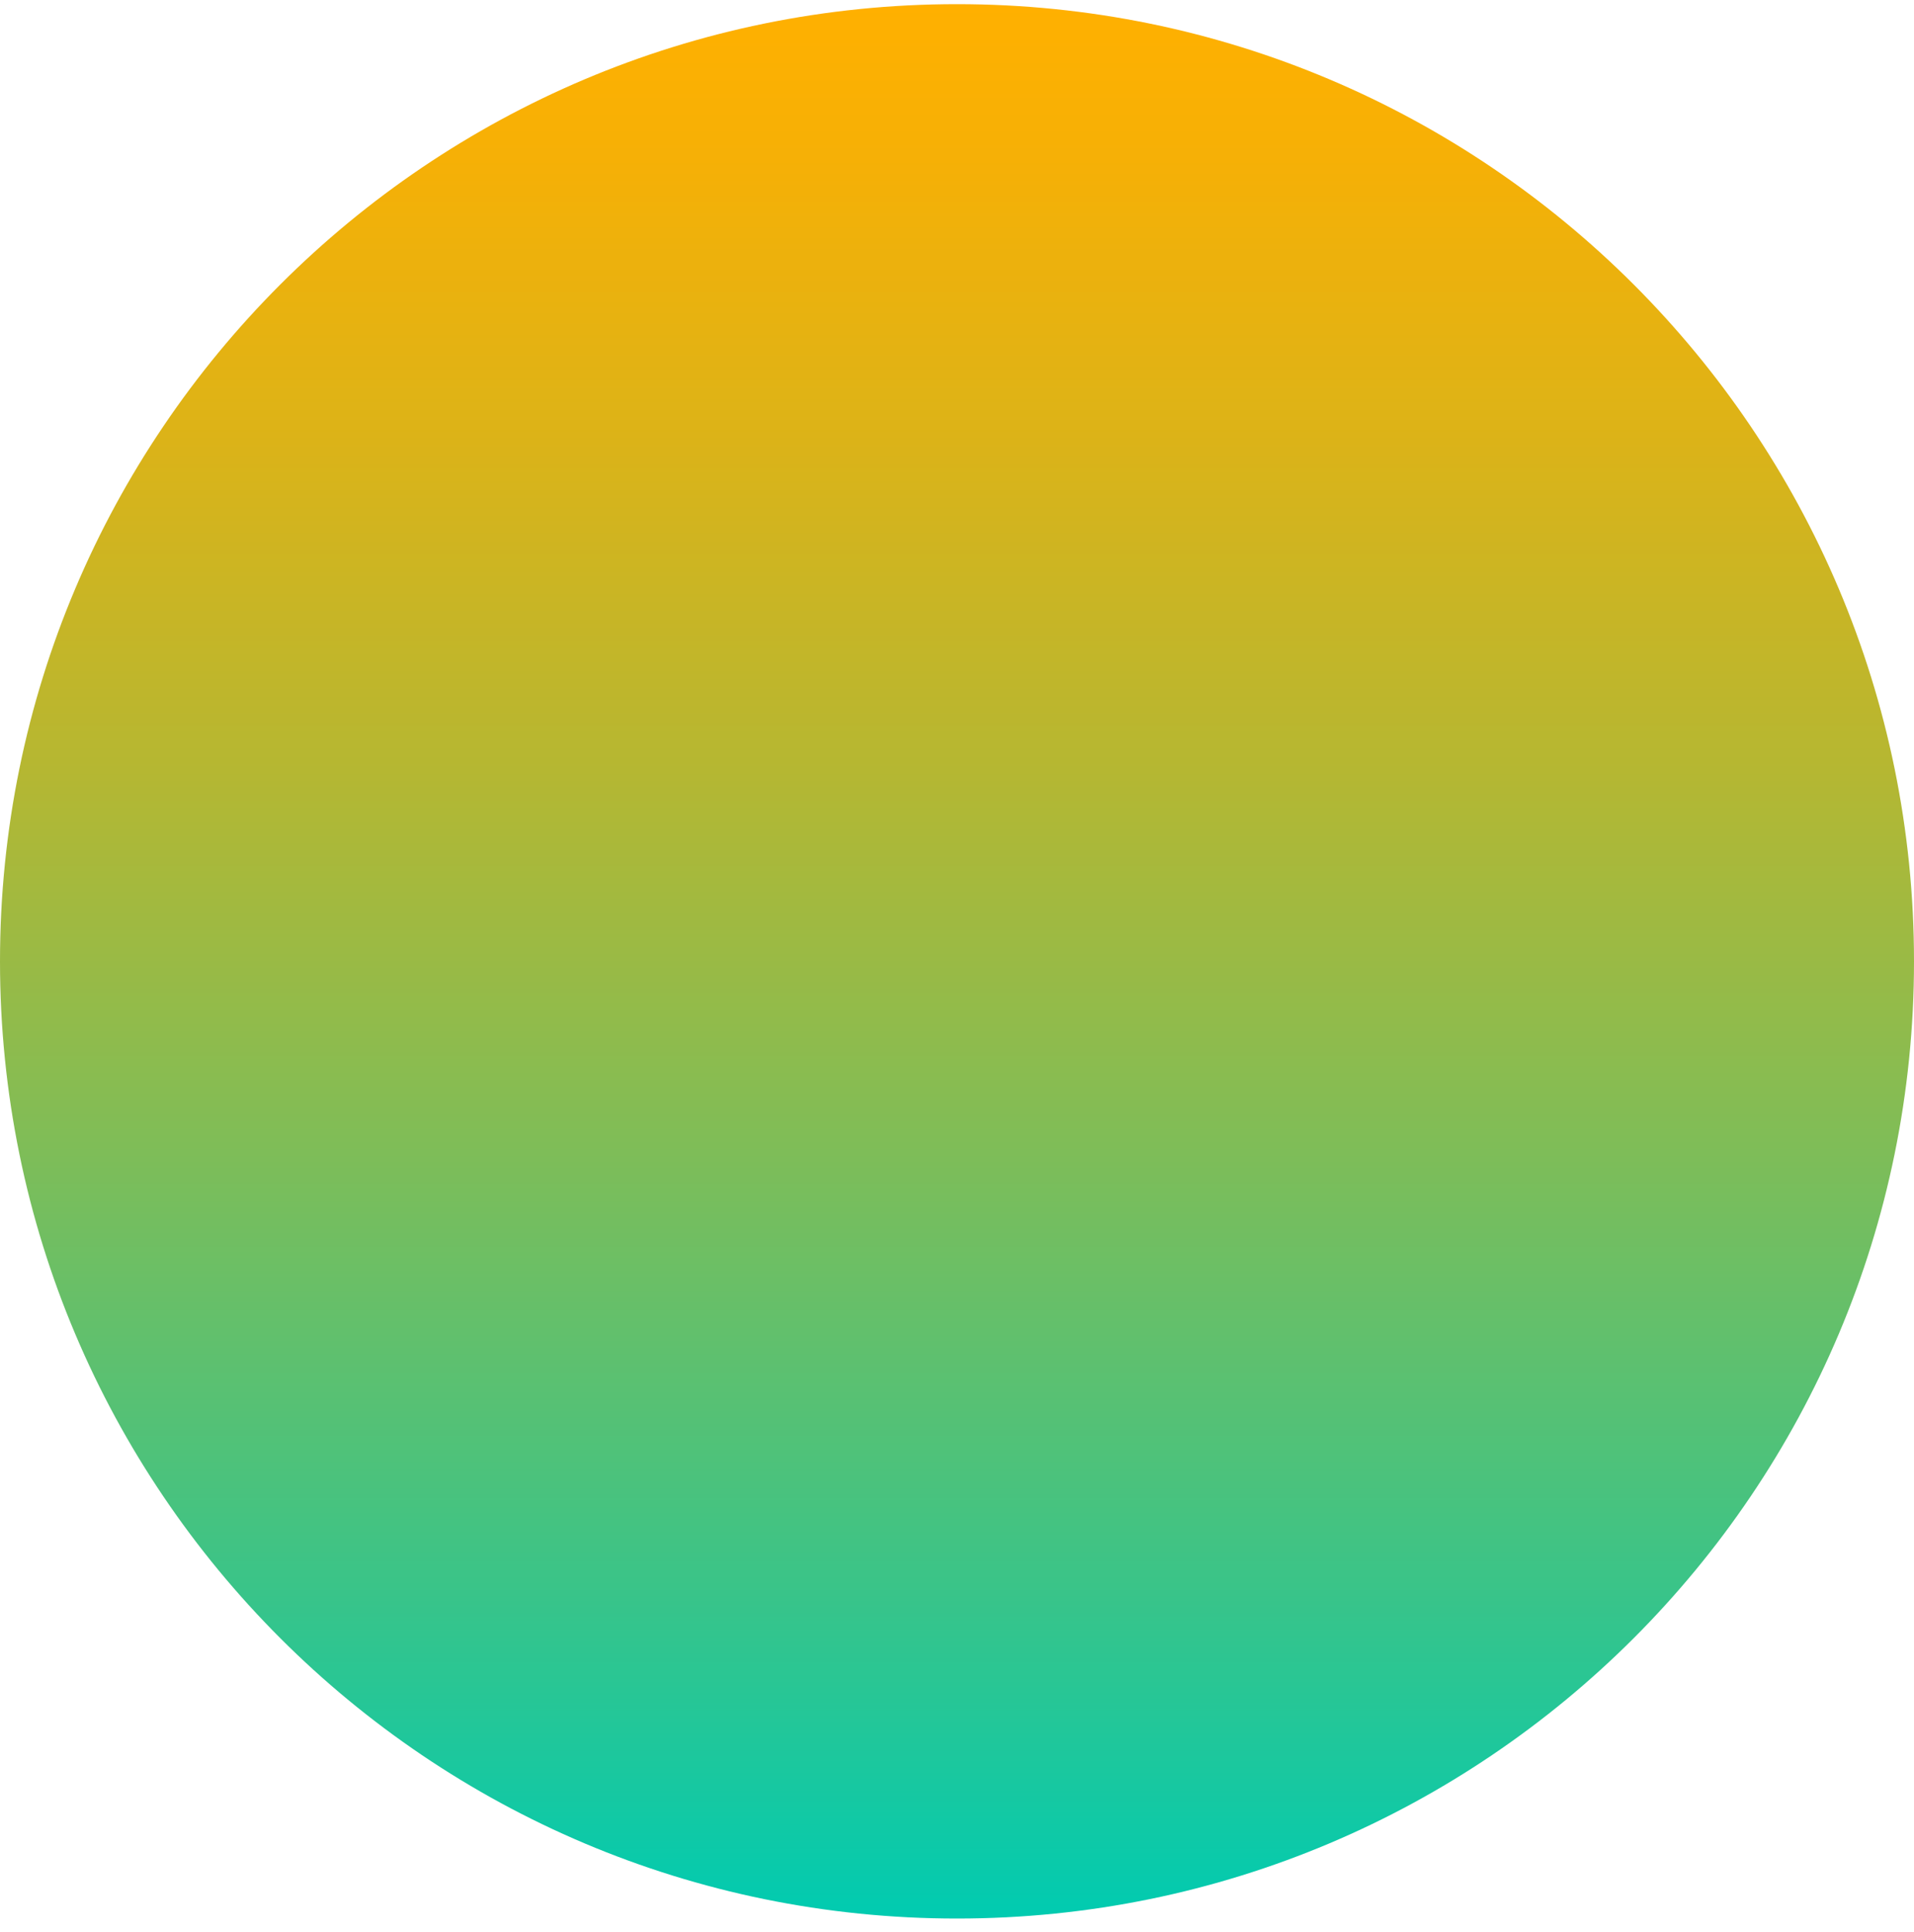 <svg xmlns="http://www.w3.org/2000/svg" width="110" height="111" viewBox="0 0 110 111" fill="none"><g clip-path="url(#clip0_45_6)"><path d="M55 110.239C85.376 110.239 110 85.615 110 55.239C110 24.863 85.376 0.239 55 0.239C24.624 0.239 0 24.863 0 55.239C0 85.615 24.624 110.239 55 110.239Z" fill="url(#paint0_linear_45_6)"/></g><defs><linearGradient id="paint0_linear_45_6" x1="55" y1="110.239" x2="55" y2="0.239" gradientUnits="userSpaceOnUse"><stop stop-color="#00CBB1"/><stop offset="0.17" stop-color="#39C489"/><stop offset="0.4" stop-color="#7EBD58"/><stop offset="0.6" stop-color="#B5B732"/><stop offset="0.78" stop-color="#DDB317"/><stop offset="0.92" stop-color="#F6B006"/><stop offset="1" stop-color="#FFB000"/></linearGradient><clipPath id="clip0_45_6"><rect width="110" height="110" fill="white" transform="translate(0 0.239)"/></clipPath></defs></svg>